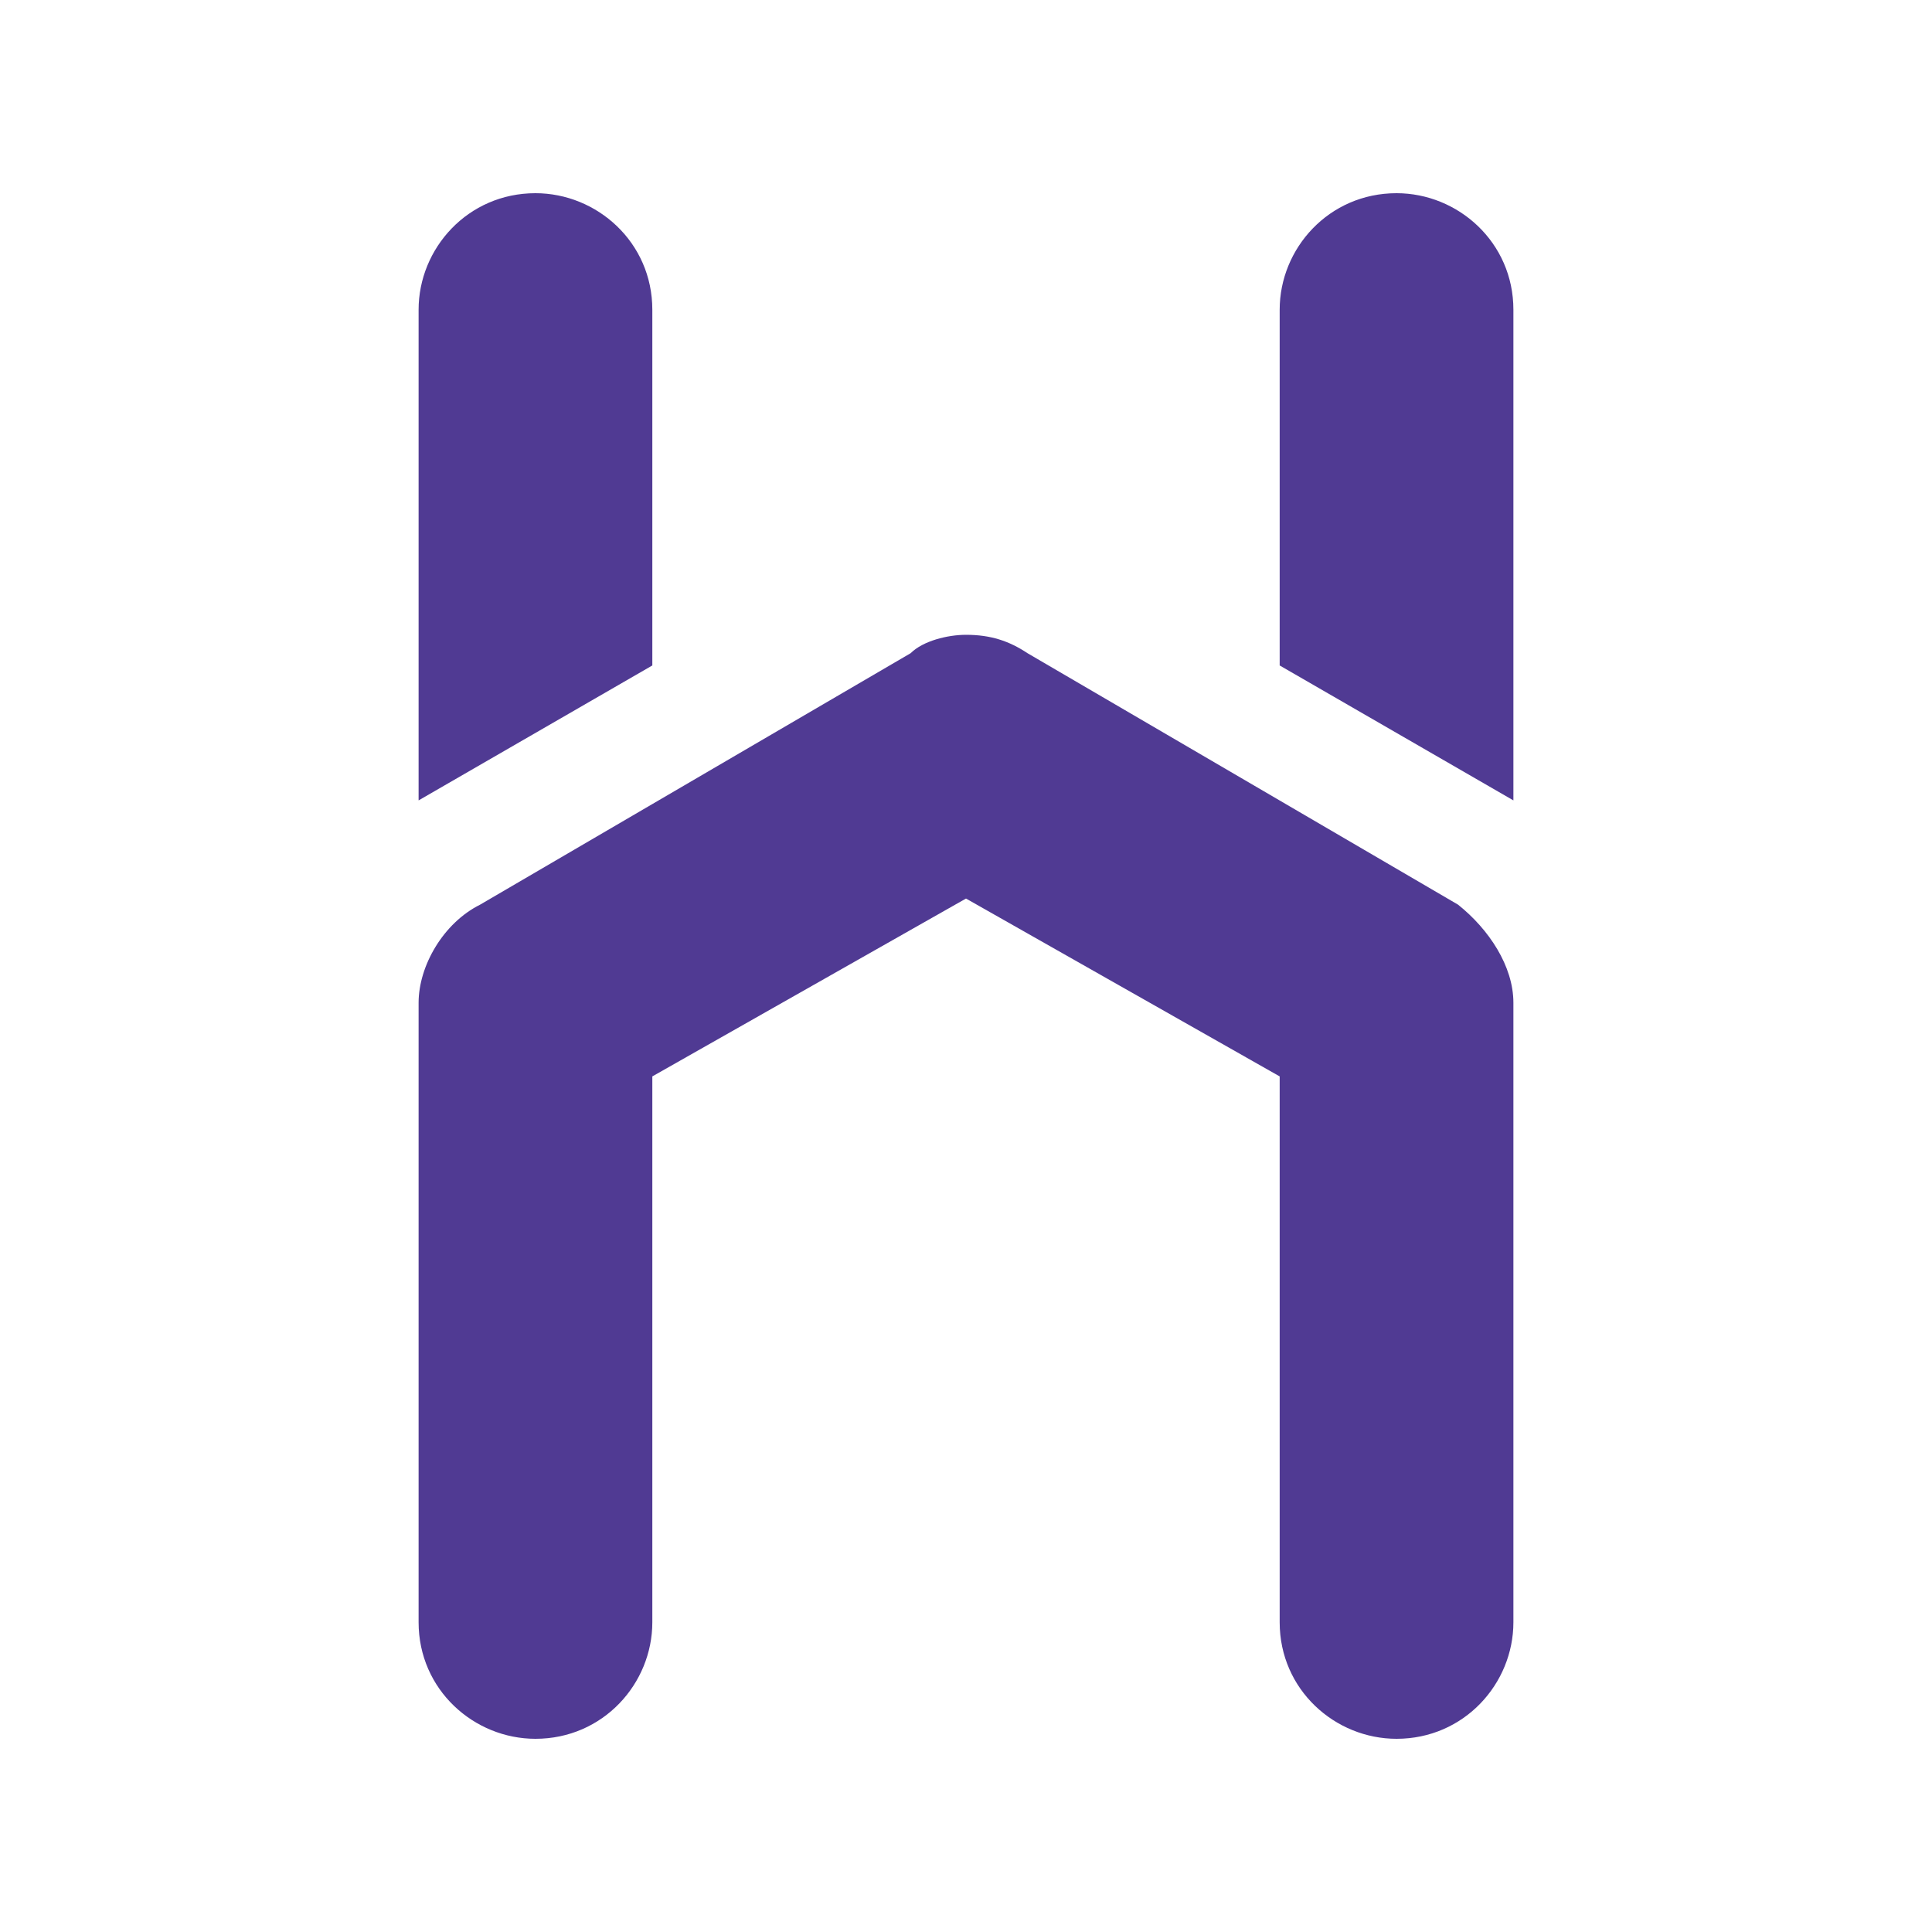 <?xml version="1.0" encoding="UTF-8"?>
<svg width="120px" height="120px" viewBox="0 0 120 120" version="1.1" xmlns="http://www.w3.org/2000/svg" xmlns:xlink="http://www.w3.org/1999/xlink">
    <title>housell/icon/housell_principal    </title>
    <g id="housell/icon/housell_principal----" stroke="none" stroke-width="1" fill="none" fill-rule="evenodd">
        <path d="M60,39.429 C61.528,39.429 62.674,39.81 63.82,40.571 L63.82,40.571 L90.562,56.19 C92.472,57.714 94,60 94,62.286 L94,62.286 L94,100.762 C94,104.571 90.944,108 86.742,108 C82.921,108 79.483,104.952 79.483,100.762 L79.483,100.762 L79.483,66.857 L60,55.81 L40.517,66.857 L40.517,100.762 C40.517,104.571 37.461,108 33.258,108 C29.438,108 26,104.952 26,100.762 L26,100.762 L26,62.286 C26,60 27.528,57.333 29.82,56.19 L29.82,56.19 L56.562,40.571 C57.326,39.81 58.854,39.429 60,39.429 Z M86.742,12 C90.562,12 94,15.048 94,19.238 L94,19.238 L94,49.714 L79.483,41.333 L79.483,19.238 C79.483,15.429 82.539,12 86.742,12 Z M33.258,12 C37.079,12 40.517,15.048 40.517,19.238 L40.517,19.238 L40.517,41.333 L26,49.714 L26,19.238 C26,15.429 29.056,12 33.258,12 Z" id="Combined-Shape" fill="#503A93" fill-rule="nonzero"></path>
    </g>
</svg>